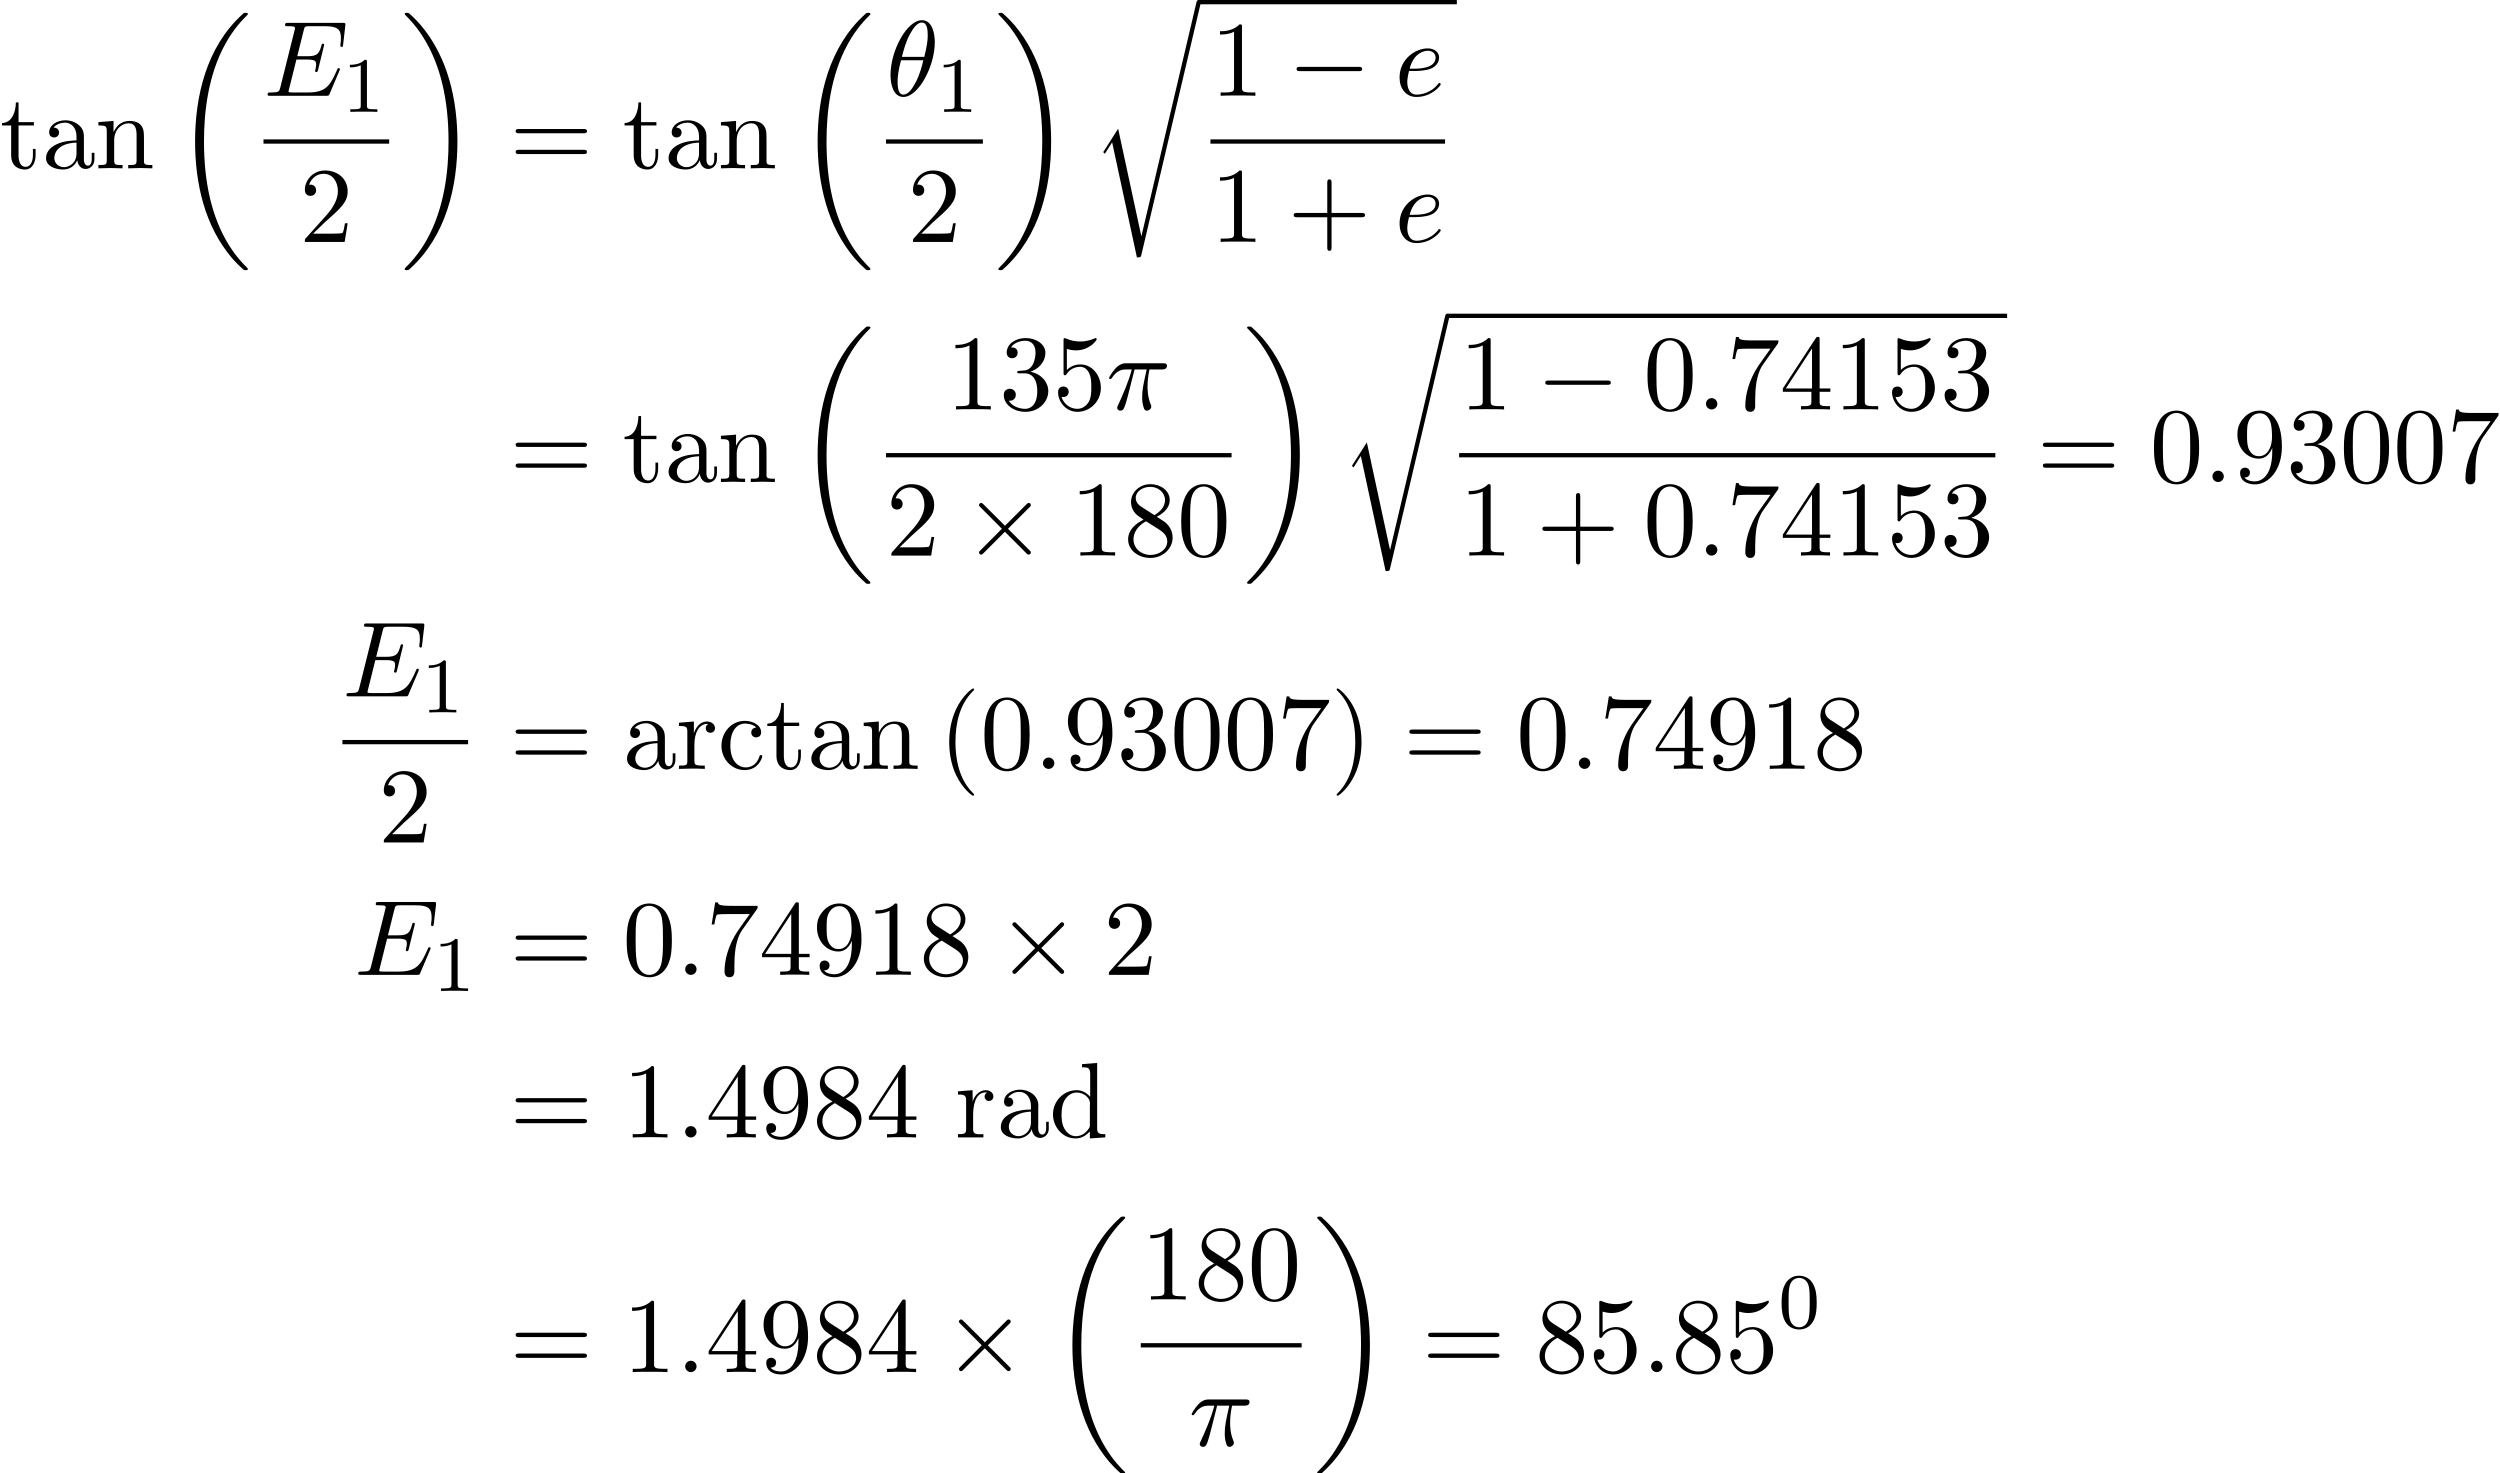 <?xml version='1.0'?>
<!-- This file was generated by dvisvgm 1.9.2 -->
<svg height='172.318pt' version='1.1' viewBox='176.14 252.418 292.453 172.318' width='292.453pt' xmlns='http://www.w3.org/2000/svg' xmlns:xlink='http://www.w3.org/1999/xlink'>
<defs>
<path d='M3.611 2.618C3.611 2.585 3.611 2.564 3.425 2.378C2.062 1.004 1.713 -1.058 1.713 -2.727C1.713 -4.625 2.127 -6.524 3.469 -7.887C3.611 -8.018 3.611 -8.04 3.611 -8.073C3.611 -8.149 3.567 -8.182 3.502 -8.182C3.393 -8.182 2.411 -7.44 1.767 -6.055C1.211 -4.855 1.08 -3.644 1.08 -2.727C1.08 -1.876 1.2 -0.556 1.8 0.676C2.455 2.018 3.393 2.727 3.502 2.727C3.567 2.727 3.611 2.695 3.611 2.618Z' id='g12-40'/>
<path d='M3.153 -2.727C3.153 -3.578 3.033 -4.898 2.433 -6.131C1.778 -7.473 0.84 -8.182 0.731 -8.182C0.665 -8.182 0.622 -8.138 0.622 -8.073C0.622 -8.04 0.622 -8.018 0.829 -7.822C1.898 -6.742 2.52 -5.007 2.52 -2.727C2.52 -0.862 2.116 1.058 0.764 2.433C0.622 2.564 0.622 2.585 0.622 2.618C0.622 2.684 0.665 2.727 0.731 2.727C0.84 2.727 1.822 1.985 2.465 0.6C3.022 -0.6 3.153 -1.811 3.153 -2.727Z' id='g12-41'/>
<path d='M4.462 -2.509H7.505C7.658 -2.509 7.865 -2.509 7.865 -2.727S7.658 -2.945 7.505 -2.945H4.462V-6C4.462 -6.153 4.462 -6.36 4.244 -6.36S4.025 -6.153 4.025 -6V-2.945H0.971C0.818 -2.945 0.611 -2.945 0.611 -2.727S0.818 -2.509 0.971 -2.509H4.025V0.545C4.025 0.698 4.025 0.905 4.244 0.905S4.462 0.698 4.462 0.545V-2.509Z' id='g12-43'/>
<path d='M5.018 -3.491C5.018 -4.364 4.964 -5.236 4.582 -6.044C4.08 -7.091 3.185 -7.265 2.727 -7.265C2.073 -7.265 1.276 -6.982 0.829 -5.967C0.48 -5.215 0.425 -4.364 0.425 -3.491C0.425 -2.673 0.469 -1.691 0.916 -0.862C1.385 0.022 2.182 0.24 2.716 0.24C3.305 0.24 4.135 0.011 4.615 -1.025C4.964 -1.778 5.018 -2.629 5.018 -3.491ZM2.716 0C2.291 0 1.647 -0.273 1.451 -1.32C1.331 -1.975 1.331 -2.978 1.331 -3.622C1.331 -4.32 1.331 -5.04 1.418 -5.629C1.625 -6.927 2.444 -7.025 2.716 -7.025C3.076 -7.025 3.796 -6.829 4.004 -5.749C4.113 -5.138 4.113 -4.309 4.113 -3.622C4.113 -2.804 4.113 -2.062 3.993 -1.364C3.829 -0.327 3.207 0 2.716 0Z' id='g12-48'/>
<path d='M3.207 -6.982C3.207 -7.244 3.207 -7.265 2.956 -7.265C2.28 -6.567 1.32 -6.567 0.971 -6.567V-6.229C1.189 -6.229 1.833 -6.229 2.4 -6.513V-0.862C2.4 -0.469 2.367 -0.338 1.385 -0.338H1.036V0C1.418 -0.033 2.367 -0.033 2.804 -0.033S4.189 -0.033 4.571 0V-0.338H4.222C3.24 -0.338 3.207 -0.458 3.207 -0.862V-6.982Z' id='g12-49'/>
<path d='M1.385 -0.84L2.542 -1.964C4.244 -3.469 4.898 -4.058 4.898 -5.149C4.898 -6.393 3.916 -7.265 2.585 -7.265C1.353 -7.265 0.545 -6.262 0.545 -5.291C0.545 -4.68 1.091 -4.68 1.124 -4.68C1.309 -4.68 1.691 -4.811 1.691 -5.258C1.691 -5.542 1.495 -5.825 1.113 -5.825C1.025 -5.825 1.004 -5.825 0.971 -5.815C1.222 -6.524 1.811 -6.927 2.444 -6.927C3.436 -6.927 3.905 -6.044 3.905 -5.149C3.905 -4.276 3.36 -3.415 2.76 -2.738L0.665 -0.404C0.545 -0.284 0.545 -0.262 0.545 0H4.593L4.898 -1.898H4.625C4.571 -1.571 4.495 -1.091 4.385 -0.927C4.309 -0.84 3.589 -0.84 3.349 -0.84H1.385Z' id='g12-50'/>
<path d='M3.164 -3.84C4.058 -4.135 4.691 -4.898 4.691 -5.76C4.691 -6.655 3.731 -7.265 2.684 -7.265C1.582 -7.265 0.753 -6.611 0.753 -5.782C0.753 -5.422 0.993 -5.215 1.309 -5.215C1.647 -5.215 1.865 -5.455 1.865 -5.771C1.865 -6.316 1.353 -6.316 1.189 -6.316C1.527 -6.851 2.247 -6.993 2.64 -6.993C3.087 -6.993 3.687 -6.753 3.687 -5.771C3.687 -5.64 3.665 -5.007 3.382 -4.527C3.055 -4.004 2.684 -3.971 2.411 -3.96C2.324 -3.949 2.062 -3.927 1.985 -3.927C1.898 -3.916 1.822 -3.905 1.822 -3.796C1.822 -3.676 1.898 -3.676 2.084 -3.676H2.564C3.458 -3.676 3.862 -2.935 3.862 -1.865C3.862 -0.382 3.109 -0.065 2.629 -0.065C2.16 -0.065 1.342 -0.251 0.96 -0.895C1.342 -0.84 1.68 -1.08 1.68 -1.495C1.68 -1.887 1.385 -2.105 1.069 -2.105C0.807 -2.105 0.458 -1.953 0.458 -1.473C0.458 -0.48 1.473 0.24 2.662 0.24C3.993 0.24 4.985 -0.753 4.985 -1.865C4.985 -2.76 4.298 -3.611 3.164 -3.84Z' id='g12-51'/>
<path d='M3.207 -1.8V-0.851C3.207 -0.458 3.185 -0.338 2.378 -0.338H2.149V0C2.596 -0.033 3.164 -0.033 3.622 -0.033S4.658 -0.033 5.105 0V-0.338H4.876C4.069 -0.338 4.047 -0.458 4.047 -0.851V-1.8H5.138V-2.138H4.047V-7.102C4.047 -7.32 4.047 -7.385 3.873 -7.385C3.775 -7.385 3.742 -7.385 3.655 -7.255L0.305 -2.138V-1.8H3.207ZM3.273 -2.138H0.611L3.273 -6.207V-2.138Z' id='g12-52'/>
<path d='M4.898 -2.193C4.898 -3.491 4.004 -4.582 2.825 -4.582C2.302 -4.582 1.833 -4.407 1.44 -4.025V-6.153C1.658 -6.087 2.018 -6.011 2.367 -6.011C3.709 -6.011 4.473 -7.004 4.473 -7.145C4.473 -7.211 4.44 -7.265 4.364 -7.265C4.353 -7.265 4.331 -7.265 4.276 -7.233C4.058 -7.135 3.524 -6.916 2.793 -6.916C2.356 -6.916 1.855 -6.993 1.342 -7.222C1.255 -7.255 1.233 -7.255 1.211 -7.255C1.102 -7.255 1.102 -7.167 1.102 -6.993V-3.764C1.102 -3.567 1.102 -3.48 1.255 -3.48C1.331 -3.48 1.353 -3.513 1.396 -3.578C1.516 -3.753 1.92 -4.342 2.804 -4.342C3.371 -4.342 3.644 -3.84 3.731 -3.644C3.905 -3.24 3.927 -2.815 3.927 -2.269C3.927 -1.887 3.927 -1.233 3.665 -0.775C3.404 -0.349 3 -0.065 2.498 -0.065C1.702 -0.065 1.08 -0.644 0.895 -1.287C0.927 -1.276 0.96 -1.265 1.08 -1.265C1.44 -1.265 1.625 -1.538 1.625 -1.8S1.44 -2.335 1.08 -2.335C0.927 -2.335 0.545 -2.258 0.545 -1.756C0.545 -0.818 1.298 0.24 2.52 0.24C3.785 0.24 4.898 -0.807 4.898 -2.193Z' id='g12-53'/>
<path d='M5.193 -6.644C5.291 -6.775 5.291 -6.796 5.291 -7.025H2.64C1.309 -7.025 1.287 -7.167 1.244 -7.375H0.971L0.611 -5.127H0.884C0.916 -5.302 1.015 -5.989 1.156 -6.12C1.233 -6.185 2.084 -6.185 2.225 -6.185H4.484C4.364 -6.011 3.502 -4.822 3.262 -4.462C2.28 -2.989 1.92 -1.473 1.92 -0.36C1.92 -0.251 1.92 0.24 2.422 0.24S2.924 -0.251 2.924 -0.36V-0.916C2.924 -1.516 2.956 -2.116 3.044 -2.705C3.087 -2.956 3.24 -3.895 3.72 -4.571L5.193 -6.644Z' id='g12-55'/>
<path d='M1.778 -4.985C1.276 -5.313 1.233 -5.684 1.233 -5.869C1.233 -6.535 1.942 -6.993 2.716 -6.993C3.513 -6.993 4.211 -6.425 4.211 -5.64C4.211 -5.018 3.785 -4.495 3.131 -4.113L1.778 -4.985ZM3.371 -3.949C4.156 -4.353 4.691 -4.92 4.691 -5.64C4.691 -6.644 3.72 -7.265 2.727 -7.265C1.636 -7.265 0.753 -6.458 0.753 -5.444C0.753 -5.247 0.775 -4.756 1.233 -4.244C1.353 -4.113 1.756 -3.84 2.029 -3.655C1.396 -3.338 0.458 -2.727 0.458 -1.647C0.458 -0.491 1.571 0.24 2.716 0.24C3.949 0.24 4.985 -0.665 4.985 -1.833C4.985 -2.225 4.865 -2.716 4.451 -3.175C4.244 -3.404 4.069 -3.513 3.371 -3.949ZM2.28 -3.491L3.622 -2.64C3.927 -2.433 4.44 -2.105 4.44 -1.44C4.44 -0.633 3.622 -0.065 2.727 -0.065C1.789 -0.065 1.004 -0.742 1.004 -1.647C1.004 -2.28 1.353 -2.978 2.28 -3.491Z' id='g12-56'/>
<path d='M4.004 -3.469V-3.12C4.004 -0.567 2.869 -0.065 2.236 -0.065C2.051 -0.065 1.462 -0.087 1.167 -0.458C1.647 -0.458 1.735 -0.775 1.735 -0.96C1.735 -1.298 1.473 -1.462 1.233 -1.462C1.058 -1.462 0.731 -1.364 0.731 -0.938C0.731 -0.207 1.32 0.24 2.247 0.24C3.655 0.24 4.985 -1.244 4.985 -3.589C4.985 -6.524 3.731 -7.265 2.76 -7.265C2.16 -7.265 1.625 -7.069 1.156 -6.578C0.709 -6.087 0.458 -5.629 0.458 -4.811C0.458 -3.447 1.418 -2.378 2.64 -2.378C3.305 -2.378 3.753 -2.836 4.004 -3.469ZM2.651 -2.629C2.476 -2.629 1.975 -2.629 1.636 -3.316C1.44 -3.72 1.44 -4.265 1.44 -4.8C1.44 -5.389 1.44 -5.902 1.669 -6.305C1.964 -6.851 2.378 -6.993 2.76 -6.993C3.262 -6.993 3.622 -6.622 3.807 -6.131C3.938 -5.782 3.982 -5.095 3.982 -4.593C3.982 -3.687 3.611 -2.629 2.651 -2.629Z' id='g12-57'/>
<path d='M7.495 -3.567C7.658 -3.567 7.865 -3.567 7.865 -3.785S7.658 -4.004 7.505 -4.004H0.971C0.818 -4.004 0.611 -4.004 0.611 -3.785S0.818 -3.567 0.982 -3.567H7.495ZM7.505 -1.451C7.658 -1.451 7.865 -1.451 7.865 -1.669S7.658 -1.887 7.495 -1.887H0.982C0.818 -1.887 0.611 -1.887 0.611 -1.669S0.818 -1.451 0.971 -1.451H7.505Z' id='g12-61'/>
<path d='M3.633 -0.829C3.676 -0.393 3.971 0.065 4.484 0.065C4.713 0.065 5.378 -0.087 5.378 -0.971V-1.582H5.105V-0.971C5.105 -0.338 4.833 -0.273 4.713 -0.273C4.353 -0.273 4.309 -0.764 4.309 -0.818V-3C4.309 -3.458 4.309 -3.884 3.916 -4.287C3.491 -4.713 2.945 -4.887 2.422 -4.887C1.527 -4.887 0.775 -4.375 0.775 -3.655C0.775 -3.327 0.993 -3.142 1.276 -3.142C1.582 -3.142 1.778 -3.36 1.778 -3.644C1.778 -3.775 1.724 -4.135 1.222 -4.145C1.516 -4.527 2.051 -4.647 2.4 -4.647C2.935 -4.647 3.556 -4.222 3.556 -3.251V-2.847C3 -2.815 2.236 -2.782 1.549 -2.455C0.731 -2.084 0.458 -1.516 0.458 -1.036C0.458 -0.153 1.516 0.12 2.204 0.12C2.924 0.12 3.425 -0.316 3.633 -0.829ZM3.556 -2.618V-1.527C3.556 -0.491 2.771 -0.12 2.28 -0.12C1.745 -0.12 1.298 -0.502 1.298 -1.047C1.298 -1.647 1.756 -2.553 3.556 -2.618Z' id='g12-97'/>
<path d='M1.276 -2.378C1.276 -4.156 2.171 -4.615 2.749 -4.615C2.847 -4.615 3.535 -4.604 3.916 -4.211C3.469 -4.178 3.404 -3.851 3.404 -3.709C3.404 -3.425 3.6 -3.207 3.905 -3.207C4.189 -3.207 4.407 -3.393 4.407 -3.72C4.407 -4.462 3.578 -4.887 2.738 -4.887C1.375 -4.887 0.371 -3.709 0.371 -2.356C0.371 -0.96 1.451 0.12 2.716 0.12C4.178 0.12 4.527 -1.189 4.527 -1.298S4.418 -1.407 4.385 -1.407C4.287 -1.407 4.265 -1.364 4.244 -1.298C3.927 -0.284 3.218 -0.153 2.815 -0.153C2.236 -0.153 1.276 -0.622 1.276 -2.378Z' id='g12-99'/>
<path d='M1.2 -3.753V-0.829C1.2 -0.338 1.08 -0.338 0.349 -0.338V0C0.731 -0.011 1.287 -0.033 1.582 -0.033C1.865 -0.033 2.433 -0.011 2.804 0V-0.338C2.073 -0.338 1.953 -0.338 1.953 -0.829V-2.836C1.953 -3.971 2.727 -4.582 3.425 -4.582C4.113 -4.582 4.233 -3.993 4.233 -3.371V-0.829C4.233 -0.338 4.113 -0.338 3.382 -0.338V0C3.764 -0.011 4.32 -0.033 4.615 -0.033C4.898 -0.033 5.465 -0.011 5.836 0V-0.338C5.269 -0.338 4.996 -0.338 4.985 -0.665V-2.749C4.985 -3.687 4.985 -4.025 4.647 -4.418C4.495 -4.604 4.135 -4.822 3.502 -4.822C2.705 -4.822 2.193 -4.353 1.887 -3.676V-4.822L0.349 -4.702V-4.364C1.113 -4.364 1.2 -4.287 1.2 -3.753Z' id='g12-110'/>
<path d='M1.822 -3.622V-4.822L0.305 -4.702V-4.364C1.069 -4.364 1.156 -4.287 1.156 -3.753V-0.829C1.156 -0.338 1.036 -0.338 0.305 -0.338V0C0.731 -0.011 1.244 -0.033 1.549 -0.033C1.985 -0.033 2.498 -0.033 2.935 0V-0.338H2.705C1.898 -0.338 1.876 -0.458 1.876 -0.851V-2.531C1.876 -3.611 2.335 -4.582 3.164 -4.582C3.24 -4.582 3.262 -4.582 3.284 -4.571C3.251 -4.56 3.033 -4.429 3.033 -4.145C3.033 -3.84 3.262 -3.676 3.502 -3.676C3.698 -3.676 3.971 -3.807 3.971 -4.156S3.633 -4.822 3.164 -4.822C2.367 -4.822 1.975 -4.091 1.822 -3.622Z' id='g12-114'/>
<path d='M1.887 -4.364H3.447V-4.702H1.887V-6.709H1.615C1.604 -5.815 1.276 -4.647 0.207 -4.604V-4.364H1.135V-1.353C1.135 -0.011 2.149 0.12 2.542 0.12C3.316 0.12 3.622 -0.655 3.622 -1.353V-1.975H3.349V-1.375C3.349 -0.567 3.022 -0.153 2.618 -0.153C1.887 -0.153 1.887 -1.145 1.887 -1.331V-4.364Z' id='g12-116'/>
<path d='M1.189 -4.058C1.473 -4.407 1.876 -4.636 2.335 -4.636C3.12 -4.636 3.535 -3.96 3.535 -3.207V-2.847C2.291 -2.847 0.469 -2.433 0.469 -1.047C0.469 -0.229 1.429 0.098 2.193 0.098H2.335C2.869 0.055 3.469 -0.338 3.611 -0.84H3.622C3.655 -0.393 3.96 0.044 4.462 0.044C4.931 0.044 5.302 -0.327 5.345 -0.796V-1.593H5.084V-1.047C5.084 -0.753 5.04 -0.295 4.68 -0.295C4.342 -0.295 4.265 -0.731 4.265 -1.004C4.265 -1.124 4.276 -1.255 4.276 -1.375V-2.88C4.276 -3 4.287 -3.131 4.287 -3.262C4.287 -4.276 3.327 -4.865 2.422 -4.865C1.735 -4.865 0.796 -4.495 0.796 -3.633C0.796 -3.338 0.982 -3.131 1.265 -3.131C1.527 -3.131 1.735 -3.327 1.735 -3.6C1.735 -3.851 1.538 -4.069 1.265 -4.069C1.244 -4.069 1.211 -4.058 1.189 -4.058ZM3.535 -2.629V-1.538C3.535 -0.775 3.022 -0.175 2.302 -0.131H2.258C1.745 -0.131 1.287 -0.535 1.287 -1.058V-1.113C1.353 -2.171 2.509 -2.596 3.535 -2.629Z' id='g11-97'/>
<path d='M3.327 -7.462V-7.135H3.447C3.884 -7.135 4.156 -7.113 4.156 -6.458V-4.135C3.796 -4.549 3.349 -4.811 2.771 -4.811C1.462 -4.811 0.371 -3.709 0.371 -2.345C0.371 -1.135 1.298 0.098 2.662 0.098C3.251 0.098 3.698 -0.153 4.124 -0.622V0.098L5.695 -0.011V-0.338H5.542C5.193 -0.338 4.865 -0.371 4.865 -0.884V-7.582L3.327 -7.462ZM1.244 -2.095V-2.258C1.244 -3.065 1.353 -3.873 2.116 -4.385C2.335 -4.516 2.575 -4.571 2.815 -4.571C3.371 -4.571 4.135 -4.145 4.135 -3.458C4.135 -3.316 4.124 -3.175 4.124 -3.033V-1.222C4.124 -1.069 4.069 -0.982 3.982 -0.862C3.709 -0.436 3.218 -0.131 2.716 -0.131C1.887 -0.131 1.396 -0.905 1.287 -1.636C1.265 -1.789 1.265 -1.942 1.244 -2.095Z' id='g11-100'/>
<path d='M0.316 -4.691V-4.364H0.491C0.818 -4.364 1.145 -4.331 1.145 -3.818V-0.796C1.145 -0.349 0.84 -0.338 0.382 -0.338H0.316V-0.011H2.902V-0.338C2.782 -0.338 2.651 -0.327 2.52 -0.327C2.171 -0.327 1.855 -0.382 1.855 -0.785V-2.269C1.855 -3.12 2.029 -4.582 3.131 -4.582C3.175 -4.582 3.218 -4.571 3.273 -4.571V-4.56C3.109 -4.495 3.022 -4.32 3.022 -4.156C3.022 -3.927 3.196 -3.731 3.425 -3.709C3.731 -3.709 3.916 -3.905 3.916 -4.167C3.916 -4.593 3.502 -4.811 3.142 -4.811C2.455 -4.811 1.942 -4.189 1.811 -3.622L1.8 -4.811L0.316 -4.691Z' id='g11-114'/>
<path d='M3.897 -2.542C3.897 -3.395 3.81 -3.913 3.547 -4.423C3.196 -5.125 2.55 -5.3 2.112 -5.3C1.108 -5.3 0.741 -4.551 0.63 -4.328C0.343 -3.746 0.327 -2.957 0.327 -2.542C0.327 -2.016 0.351 -1.211 0.733 -0.574C1.1 0.016 1.69 0.167 2.112 0.167C2.495 0.167 3.18 0.048 3.579 -0.741C3.873 -1.315 3.897 -2.024 3.897 -2.542ZM2.112 -0.056C1.841 -0.056 1.291 -0.183 1.124 -1.02C1.036 -1.474 1.036 -2.224 1.036 -2.638C1.036 -3.188 1.036 -3.746 1.124 -4.184C1.291 -4.997 1.913 -5.077 2.112 -5.077C2.383 -5.077 2.933 -4.941 3.092 -4.216C3.188 -3.778 3.188 -3.18 3.188 -2.638C3.188 -2.168 3.188 -1.451 3.092 -1.004C2.925 -0.167 2.375 -0.056 2.112 -0.056Z' id='g10-48'/>
<path d='M2.503 -5.077C2.503 -5.292 2.487 -5.3 2.271 -5.3C1.945 -4.981 1.522 -4.79 0.765 -4.79V-4.527C0.98 -4.527 1.411 -4.527 1.873 -4.742V-0.654C1.873 -0.359 1.849 -0.263 1.092 -0.263H0.813V0C1.14 -0.024 1.825 -0.024 2.184 -0.024S3.236 -0.024 3.563 0V-0.263H3.284C2.527 -0.263 2.503 -0.359 2.503 -0.654V-5.077Z' id='g10-49'/>
<path d='M4.964 -5.455C4.964 -6.175 4.767 -7.691 3.655 -7.691C2.138 -7.691 0.458 -4.615 0.458 -2.116C0.458 -1.091 0.775 0.12 1.767 0.12C3.305 0.12 4.964 -3.011 4.964 -5.455ZM1.615 -3.96C1.8 -4.658 2.018 -5.531 2.455 -6.305C2.749 -6.84 3.153 -7.451 3.644 -7.451C4.178 -7.451 4.244 -6.753 4.244 -6.131C4.244 -5.596 4.156 -5.04 3.895 -3.96H1.615ZM3.796 -3.611C3.676 -3.109 3.447 -2.182 3.033 -1.396C2.651 -0.655 2.236 -0.12 1.767 -0.12C1.407 -0.12 1.178 -0.436 1.178 -1.451C1.178 -1.909 1.244 -2.542 1.527 -3.611H3.796Z' id='g8-18'/>
<path d='M2.891 -4.069H4.124C3.764 -2.455 3.665 -1.985 3.665 -1.255C3.665 -1.091 3.665 -0.796 3.753 -0.425C3.862 0.055 3.982 0.12 4.145 0.12C4.364 0.12 4.593 -0.076 4.593 -0.295C4.593 -0.36 4.593 -0.382 4.527 -0.535C4.211 -1.32 4.211 -2.029 4.211 -2.335C4.211 -2.913 4.287 -3.502 4.407 -4.069H5.651C5.793 -4.069 6.185 -4.069 6.185 -4.44C6.185 -4.702 5.956 -4.702 5.749 -4.702H2.095C1.855 -4.702 1.44 -4.702 0.96 -4.189C0.578 -3.764 0.295 -3.262 0.295 -3.207C0.295 -3.196 0.295 -3.098 0.425 -3.098C0.513 -3.098 0.535 -3.142 0.6 -3.229C1.135 -4.069 1.767 -4.069 1.985 -4.069H2.607C2.258 -2.749 1.669 -1.429 1.211 -0.436C1.124 -0.273 1.124 -0.251 1.124 -0.175C1.124 0.033 1.298 0.12 1.44 0.12C1.767 0.12 1.855 -0.185 1.985 -0.589C2.138 -1.091 2.138 -1.113 2.28 -1.658L2.891 -4.069Z' id='g8-25'/>
<path d='M2.095 -0.578C2.095 -0.895 1.833 -1.156 1.516 -1.156S0.938 -0.895 0.938 -0.578S1.2 0 1.516 0S2.095 -0.262 2.095 -0.578Z' id='g8-58'/>
<path d='M7.724 -2.542C7.745 -2.596 7.778 -2.673 7.778 -2.695C7.778 -2.705 7.778 -2.815 7.647 -2.815C7.549 -2.815 7.527 -2.749 7.505 -2.684C6.796 -1.069 6.393 -0.338 4.527 -0.338H2.935C2.782 -0.338 2.76 -0.338 2.695 -0.349C2.585 -0.36 2.553 -0.371 2.553 -0.458C2.553 -0.491 2.553 -0.513 2.607 -0.709L3.349 -3.687H4.429C5.356 -3.687 5.356 -3.458 5.356 -3.185C5.356 -3.109 5.356 -2.978 5.28 -2.651C5.258 -2.596 5.247 -2.564 5.247 -2.531C5.247 -2.476 5.291 -2.411 5.389 -2.411C5.476 -2.411 5.509 -2.465 5.553 -2.629L6.175 -5.182C6.175 -5.247 6.12 -5.302 6.044 -5.302C5.945 -5.302 5.924 -5.236 5.891 -5.105C5.662 -4.276 5.465 -4.025 4.462 -4.025H3.436L4.091 -6.655C4.189 -7.036 4.2 -7.08 4.68 -7.08H6.218C7.549 -7.08 7.876 -6.764 7.876 -5.869C7.876 -5.607 7.876 -5.585 7.833 -5.291C7.833 -5.225 7.822 -5.149 7.822 -5.095S7.855 -4.964 7.953 -4.964C8.073 -4.964 8.084 -5.029 8.105 -5.236L8.324 -7.124C8.356 -7.418 8.302 -7.418 8.029 -7.418H2.52C2.302 -7.418 2.193 -7.418 2.193 -7.2C2.193 -7.08 2.291 -7.08 2.498 -7.08C2.902 -7.08 3.207 -7.08 3.207 -6.884C3.207 -6.84 3.207 -6.818 3.153 -6.622L1.713 -0.851C1.604 -0.425 1.582 -0.338 0.72 -0.338C0.535 -0.338 0.415 -0.338 0.415 -0.131C0.415 0 0.513 0 0.72 0H6.382C6.633 0 6.644 -0.011 6.72 -0.185L7.724 -2.542Z' id='g8-69'/>
<path d='M2.04 -2.52C2.356 -2.52 3.164 -2.542 3.709 -2.771C4.473 -3.098 4.527 -3.742 4.527 -3.895C4.527 -4.375 4.113 -4.822 3.36 -4.822C2.149 -4.822 0.502 -3.764 0.502 -1.855C0.502 -0.742 1.145 0.12 2.215 0.12C3.775 0.12 4.691 -1.036 4.691 -1.167C4.691 -1.233 4.625 -1.309 4.56 -1.309C4.505 -1.309 4.484 -1.287 4.418 -1.2C3.556 -0.12 2.367 -0.12 2.236 -0.12C1.385 -0.12 1.287 -1.036 1.287 -1.385C1.287 -1.516 1.298 -1.855 1.462 -2.52H2.04ZM1.527 -2.76C1.953 -4.418 3.076 -4.582 3.36 -4.582C3.873 -4.582 4.167 -4.265 4.167 -3.895C4.167 -2.76 2.422 -2.76 1.975 -2.76H1.527Z' id='g8-101'/>
<path d='M7.636 25.625C7.636 25.582 7.615 25.56 7.593 25.527C7.189 25.124 6.458 24.393 5.727 23.215C3.971 20.4 3.175 16.855 3.175 12.655C3.175 9.72 3.567 5.935 5.367 2.684C6.229 1.135 7.124 0.24 7.604 -0.24C7.636 -0.273 7.636 -0.295 7.636 -0.327C7.636 -0.436 7.56 -0.436 7.407 -0.436S7.233 -0.436 7.069 -0.273C3.415 3.055 2.269 8.051 2.269 12.644C2.269 16.931 3.251 21.251 6.022 24.513C6.24 24.764 6.655 25.211 7.102 25.604C7.233 25.735 7.255 25.735 7.407 25.735S7.636 25.735 7.636 25.625Z' id='g2-18'/>
<path d='M5.749 12.655C5.749 8.367 4.767 4.047 1.996 0.785C1.778 0.535 1.364 0.087 0.916 -0.305C0.785 -0.436 0.764 -0.436 0.611 -0.436C0.48 -0.436 0.382 -0.436 0.382 -0.327C0.382 -0.284 0.425 -0.24 0.447 -0.218C0.829 0.175 1.56 0.905 2.291 2.084C4.047 4.898 4.844 8.444 4.844 12.644C4.844 15.578 4.451 19.364 2.651 22.614C1.789 24.164 0.884 25.069 0.425 25.527C0.404 25.56 0.382 25.593 0.382 25.625C0.382 25.735 0.48 25.735 0.611 25.735C0.764 25.735 0.785 25.735 0.949 25.571C4.604 22.244 5.749 17.247 5.749 12.655Z' id='g2-19'/>
<path d='M5.084 23.585H5.073L2.716 12.655L1.287 14.902C1.211 15 1.211 15.022 1.211 15.033C1.211 15.076 1.353 15.196 1.364 15.207L2.105 14.04L4.625 25.745C4.985 25.745 5.018 25.745 5.084 25.462L11.084 0.011C11.105 -0.065 11.127 -0.164 11.127 -0.218C11.127 -0.338 11.04 -0.436 10.909 -0.436C10.735 -0.436 10.702 -0.295 10.669 -0.142L5.084 23.585Z' id='g2-114'/>
<path d='M7.189 -2.509C7.375 -2.509 7.571 -2.509 7.571 -2.727S7.375 -2.945 7.189 -2.945H1.287C1.102 -2.945 0.905 -2.945 0.905 -2.727S1.102 -2.509 1.287 -2.509H7.189Z' id='g5-0'/>
<path d='M4.244 -3.033L2.062 -5.204C1.931 -5.335 1.909 -5.356 1.822 -5.356C1.713 -5.356 1.604 -5.258 1.604 -5.138C1.604 -5.062 1.625 -5.04 1.745 -4.92L3.927 -2.727L1.745 -0.535C1.625 -0.415 1.604 -0.393 1.604 -0.316C1.604 -0.196 1.713 -0.098 1.822 -0.098C1.909 -0.098 1.931 -0.12 2.062 -0.251L4.233 -2.422L6.491 -0.164C6.513 -0.153 6.589 -0.098 6.655 -0.098C6.785 -0.098 6.873 -0.196 6.873 -0.316C6.873 -0.338 6.873 -0.382 6.84 -0.436C6.829 -0.458 5.095 -2.171 4.549 -2.727L6.545 -4.724C6.6 -4.789 6.764 -4.931 6.818 -4.996C6.829 -5.018 6.873 -5.062 6.873 -5.138C6.873 -5.258 6.785 -5.356 6.655 -5.356C6.567 -5.356 6.524 -5.313 6.404 -5.193L4.244 -3.033Z' id='g5-2'/>
</defs>
<g id='page75' transform='matrix(1.15 0 0 1.15 0 0)'>
<use x='153.165' xlink:href='#g12-116' y='236.618'/>
<use x='157.392' xlink:href='#g12-97' y='236.618'/>
<use x='162.826' xlink:href='#g12-110' y='236.618'/>
<use x='170.741' xlink:href='#g2-18' y='221.236'/>
<use x='179.967' xlink:href='#g8-69' y='229.238'/>
<use x='187.989' xlink:href='#g10-49' y='230.874'/>
<rect height='0.436' width='12.785' x='179.967' y='233.672'/>
<use x='183.632' xlink:href='#g12-50' y='244.101'/>
<use x='193.947' xlink:href='#g2-19' y='221.236'/>
<use x='205.008' xlink:href='#g12-61' y='236.618'/>
<use x='216.491' xlink:href='#g12-116' y='236.618'/>
<use x='220.718' xlink:href='#g12-97' y='236.618'/>
<use x='226.152' xlink:href='#g12-110' y='236.618'/>
<use x='234.067' xlink:href='#g2-18' y='221.236'/>
<use x='243.293' xlink:href='#g8-18' y='229.238'/>
<use x='248.395' xlink:href='#g10-49' y='230.874'/>
<rect height='0.436' width='9.854' x='243.293' y='233.672'/>
<use x='245.492' xlink:href='#g12-50' y='244.101'/>
<use x='254.342' xlink:href='#g2-19' y='221.236'/>
<use x='264.19' xlink:href='#g2-114' y='219.931'/>
<rect height='0.436' width='26.258' x='275.1' y='219.494'/>
<use x='276.295' xlink:href='#g12-49' y='229.238'/>
<use x='284.153' xlink:href='#g5-0' y='229.238'/>
<use x='295.031' xlink:href='#g8-101' y='229.238'/>
<rect height='0.436' width='23.867' x='276.295' y='233.672'/>
<use x='276.295' xlink:href='#g12-49' y='244.101'/>
<use x='284.153' xlink:href='#g12-43' y='244.101'/>
<use x='295.031' xlink:href='#g8-101' y='244.101'/>
<use x='205.008' xlink:href='#g12-61' y='268.527'/>
<use x='216.491' xlink:href='#g12-116' y='268.527'/>
<use x='220.718' xlink:href='#g12-97' y='268.527'/>
<use x='226.152' xlink:href='#g12-110' y='268.527'/>
<use x='234.067' xlink:href='#g2-18' y='253.145'/>
<use x='249.382' xlink:href='#g12-49' y='261.147'/>
<use x='254.816' xlink:href='#g12-51' y='261.147'/>
<use x='260.25' xlink:href='#g12-53' y='261.147'/>
<use x='265.685' xlink:href='#g8-25' y='261.147'/>
<rect height='0.436' width='35.151' x='243.293' y='265.581'/>
<use x='243.293' xlink:href='#g12-50' y='276.01'/>
<use x='251.151' xlink:href='#g5-2' y='276.01'/>
<use x='262.029' xlink:href='#g12-49' y='276.01'/>
<use x='267.463' xlink:href='#g12-56' y='276.01'/>
<use x='272.897' xlink:href='#g12-48' y='276.01'/>
<use x='279.64' xlink:href='#g2-19' y='253.145'/>
<use x='289.488' xlink:href='#g2-114' y='251.839'/>
<rect height='0.436' width='56.937' x='300.398' y='251.403'/>
<use x='301.593' xlink:href='#g12-49' y='261.147'/>
<use x='309.451' xlink:href='#g5-0' y='261.147'/>
<use x='320.329' xlink:href='#g12-48' y='261.147'/>
<use x='325.763' xlink:href='#g8-58' y='261.147'/>
<use x='328.782' xlink:href='#g12-55' y='261.147'/>
<use x='334.216' xlink:href='#g12-52' y='261.147'/>
<use x='339.65' xlink:href='#g12-49' y='261.147'/>
<use x='345.085' xlink:href='#g12-53' y='261.147'/>
<use x='350.519' xlink:href='#g12-51' y='261.147'/>
<rect height='0.436' width='54.545' x='301.593' y='265.581'/>
<use x='301.593' xlink:href='#g12-49' y='276.01'/>
<use x='309.451' xlink:href='#g12-43' y='276.01'/>
<use x='320.329' xlink:href='#g12-48' y='276.01'/>
<use x='325.763' xlink:href='#g8-58' y='276.01'/>
<use x='328.782' xlink:href='#g12-55' y='276.01'/>
<use x='334.216' xlink:href='#g12-52' y='276.01'/>
<use x='339.65' xlink:href='#g12-49' y='276.01'/>
<use x='345.085' xlink:href='#g12-53' y='276.01'/>
<use x='350.519' xlink:href='#g12-51' y='276.01'/>
<use x='360.364' xlink:href='#g12-61' y='268.527'/>
<use x='371.848' xlink:href='#g12-48' y='268.527'/>
<use x='377.282' xlink:href='#g8-58' y='268.527'/>
<use x='380.301' xlink:href='#g12-57' y='268.527'/>
<use x='385.735' xlink:href='#g12-51' y='268.527'/>
<use x='391.169' xlink:href='#g12-48' y='268.527'/>
<use x='396.603' xlink:href='#g12-48' y='268.527'/>
<use x='402.038' xlink:href='#g12-55' y='268.527'/>
<use x='187.997' xlink:href='#g8-69' y='290.33'/>
<use x='196.02' xlink:href='#g10-49' y='291.966'/>
<rect height='0.436' width='12.785' x='187.997' y='294.765'/>
<use x='191.662' xlink:href='#g12-50' y='305.193'/>
<use x='205.008' xlink:href='#g12-61' y='297.71'/>
<use x='216.491' xlink:href='#g12-97' y='297.71'/>
<use x='221.926' xlink:href='#g12-114' y='297.71'/>
<use x='226.182' xlink:href='#g12-99' y='297.71'/>
<use x='231.013' xlink:href='#g12-116' y='297.71'/>
<use x='235.239' xlink:href='#g12-97' y='297.71'/>
<use x='240.674' xlink:href='#g12-110' y='297.71'/>
<use x='248.643' xlink:href='#g12-40' y='297.71'/>
<use x='252.885' xlink:href='#g12-48' y='297.71'/>
<use x='258.32' xlink:href='#g8-58' y='297.71'/>
<use x='261.339' xlink:href='#g12-57' y='297.71'/>
<use x='266.773' xlink:href='#g12-51' y='297.71'/>
<use x='272.207' xlink:href='#g12-48' y='297.71'/>
<use x='277.641' xlink:href='#g12-48' y='297.71'/>
<use x='283.075' xlink:href='#g12-55' y='297.71'/>
<use x='288.509' xlink:href='#g12-41' y='297.71'/>
<use x='295.916' xlink:href='#g12-61' y='297.71'/>
<use x='307.399' xlink:href='#g12-48' y='297.71'/>
<use x='312.833' xlink:href='#g8-58' y='297.71'/>
<use x='315.852' xlink:href='#g12-55' y='297.71'/>
<use x='321.286' xlink:href='#g12-52' y='297.71'/>
<use x='326.721' xlink:href='#g12-57' y='297.71'/>
<use x='332.155' xlink:href='#g12-49' y='297.71'/>
<use x='337.589' xlink:href='#g12-56' y='297.71'/>
<use x='189.192' xlink:href='#g8-69' y='318.663'/>
<use x='197.215' xlink:href='#g10-49' y='320.299'/>
<use x='205.008' xlink:href='#g12-61' y='318.663'/>
<use x='216.491' xlink:href='#g12-48' y='318.663'/>
<use x='221.926' xlink:href='#g8-58' y='318.663'/>
<use x='224.945' xlink:href='#g12-55' y='318.663'/>
<use x='230.379' xlink:href='#g12-52' y='318.663'/>
<use x='235.813' xlink:href='#g12-57' y='318.663'/>
<use x='241.247' xlink:href='#g12-49' y='318.663'/>
<use x='246.681' xlink:href='#g12-56' y='318.663'/>
<use x='254.54' xlink:href='#g5-2' y='318.663'/>
<use x='265.417' xlink:href='#g12-50' y='318.663'/>
<use x='205.008' xlink:href='#g12-61' y='335.201'/>
<use x='216.491' xlink:href='#g12-49' y='335.201'/>
<use x='221.926' xlink:href='#g8-58' y='335.201'/>
<use x='224.945' xlink:href='#g12-52' y='335.201'/>
<use x='230.379' xlink:href='#g12-57' y='335.201'/>
<use x='235.813' xlink:href='#g12-56' y='335.201'/>
<use x='241.247' xlink:href='#g12-52' y='335.201'/>
<use x='250.298' xlink:href='#g11-114' y='335.201'/>
<use x='254.502' xlink:href='#g11-97' y='335.201'/>
<use x='259.905' xlink:href='#g11-100' y='335.201'/>
<use x='205.008' xlink:href='#g12-61' y='359.069'/>
<use x='216.491' xlink:href='#g12-49' y='359.069'/>
<use x='221.926' xlink:href='#g8-58' y='359.069'/>
<use x='224.945' xlink:href='#g12-52' y='359.069'/>
<use x='230.379' xlink:href='#g12-57' y='359.069'/>
<use x='235.813' xlink:href='#g12-56' y='359.069'/>
<use x='241.247' xlink:href='#g12-52' y='359.069'/>
<use x='249.105' xlink:href='#g5-2' y='359.069'/>
<use x='259.983' xlink:href='#g2-18' y='343.687'/>
<use x='269.209' xlink:href='#g12-49' y='351.689'/>
<use x='274.643' xlink:href='#g12-56' y='351.689'/>
<use x='280.077' xlink:href='#g12-48' y='351.689'/>
<rect height='0.436' width='16.364' x='269.209' y='356.123'/>
<use x='274.086' xlink:href='#g8-25' y='366.552'/>
<use x='286.768' xlink:href='#g2-19' y='343.687'/>
<use x='297.828' xlink:href='#g12-61' y='359.069'/>
<use x='309.312' xlink:href='#g12-56' y='359.069'/>
<use x='314.746' xlink:href='#g12-53' y='359.069'/>
<use x='320.18' xlink:href='#g8-58' y='359.069'/>
<use x='323.199' xlink:href='#g12-56' y='359.069'/>
<use x='328.633' xlink:href='#g12-53' y='359.069'/>
<use x='334.068' xlink:href='#g10-48' y='354.564'/>
</g>
</svg>
